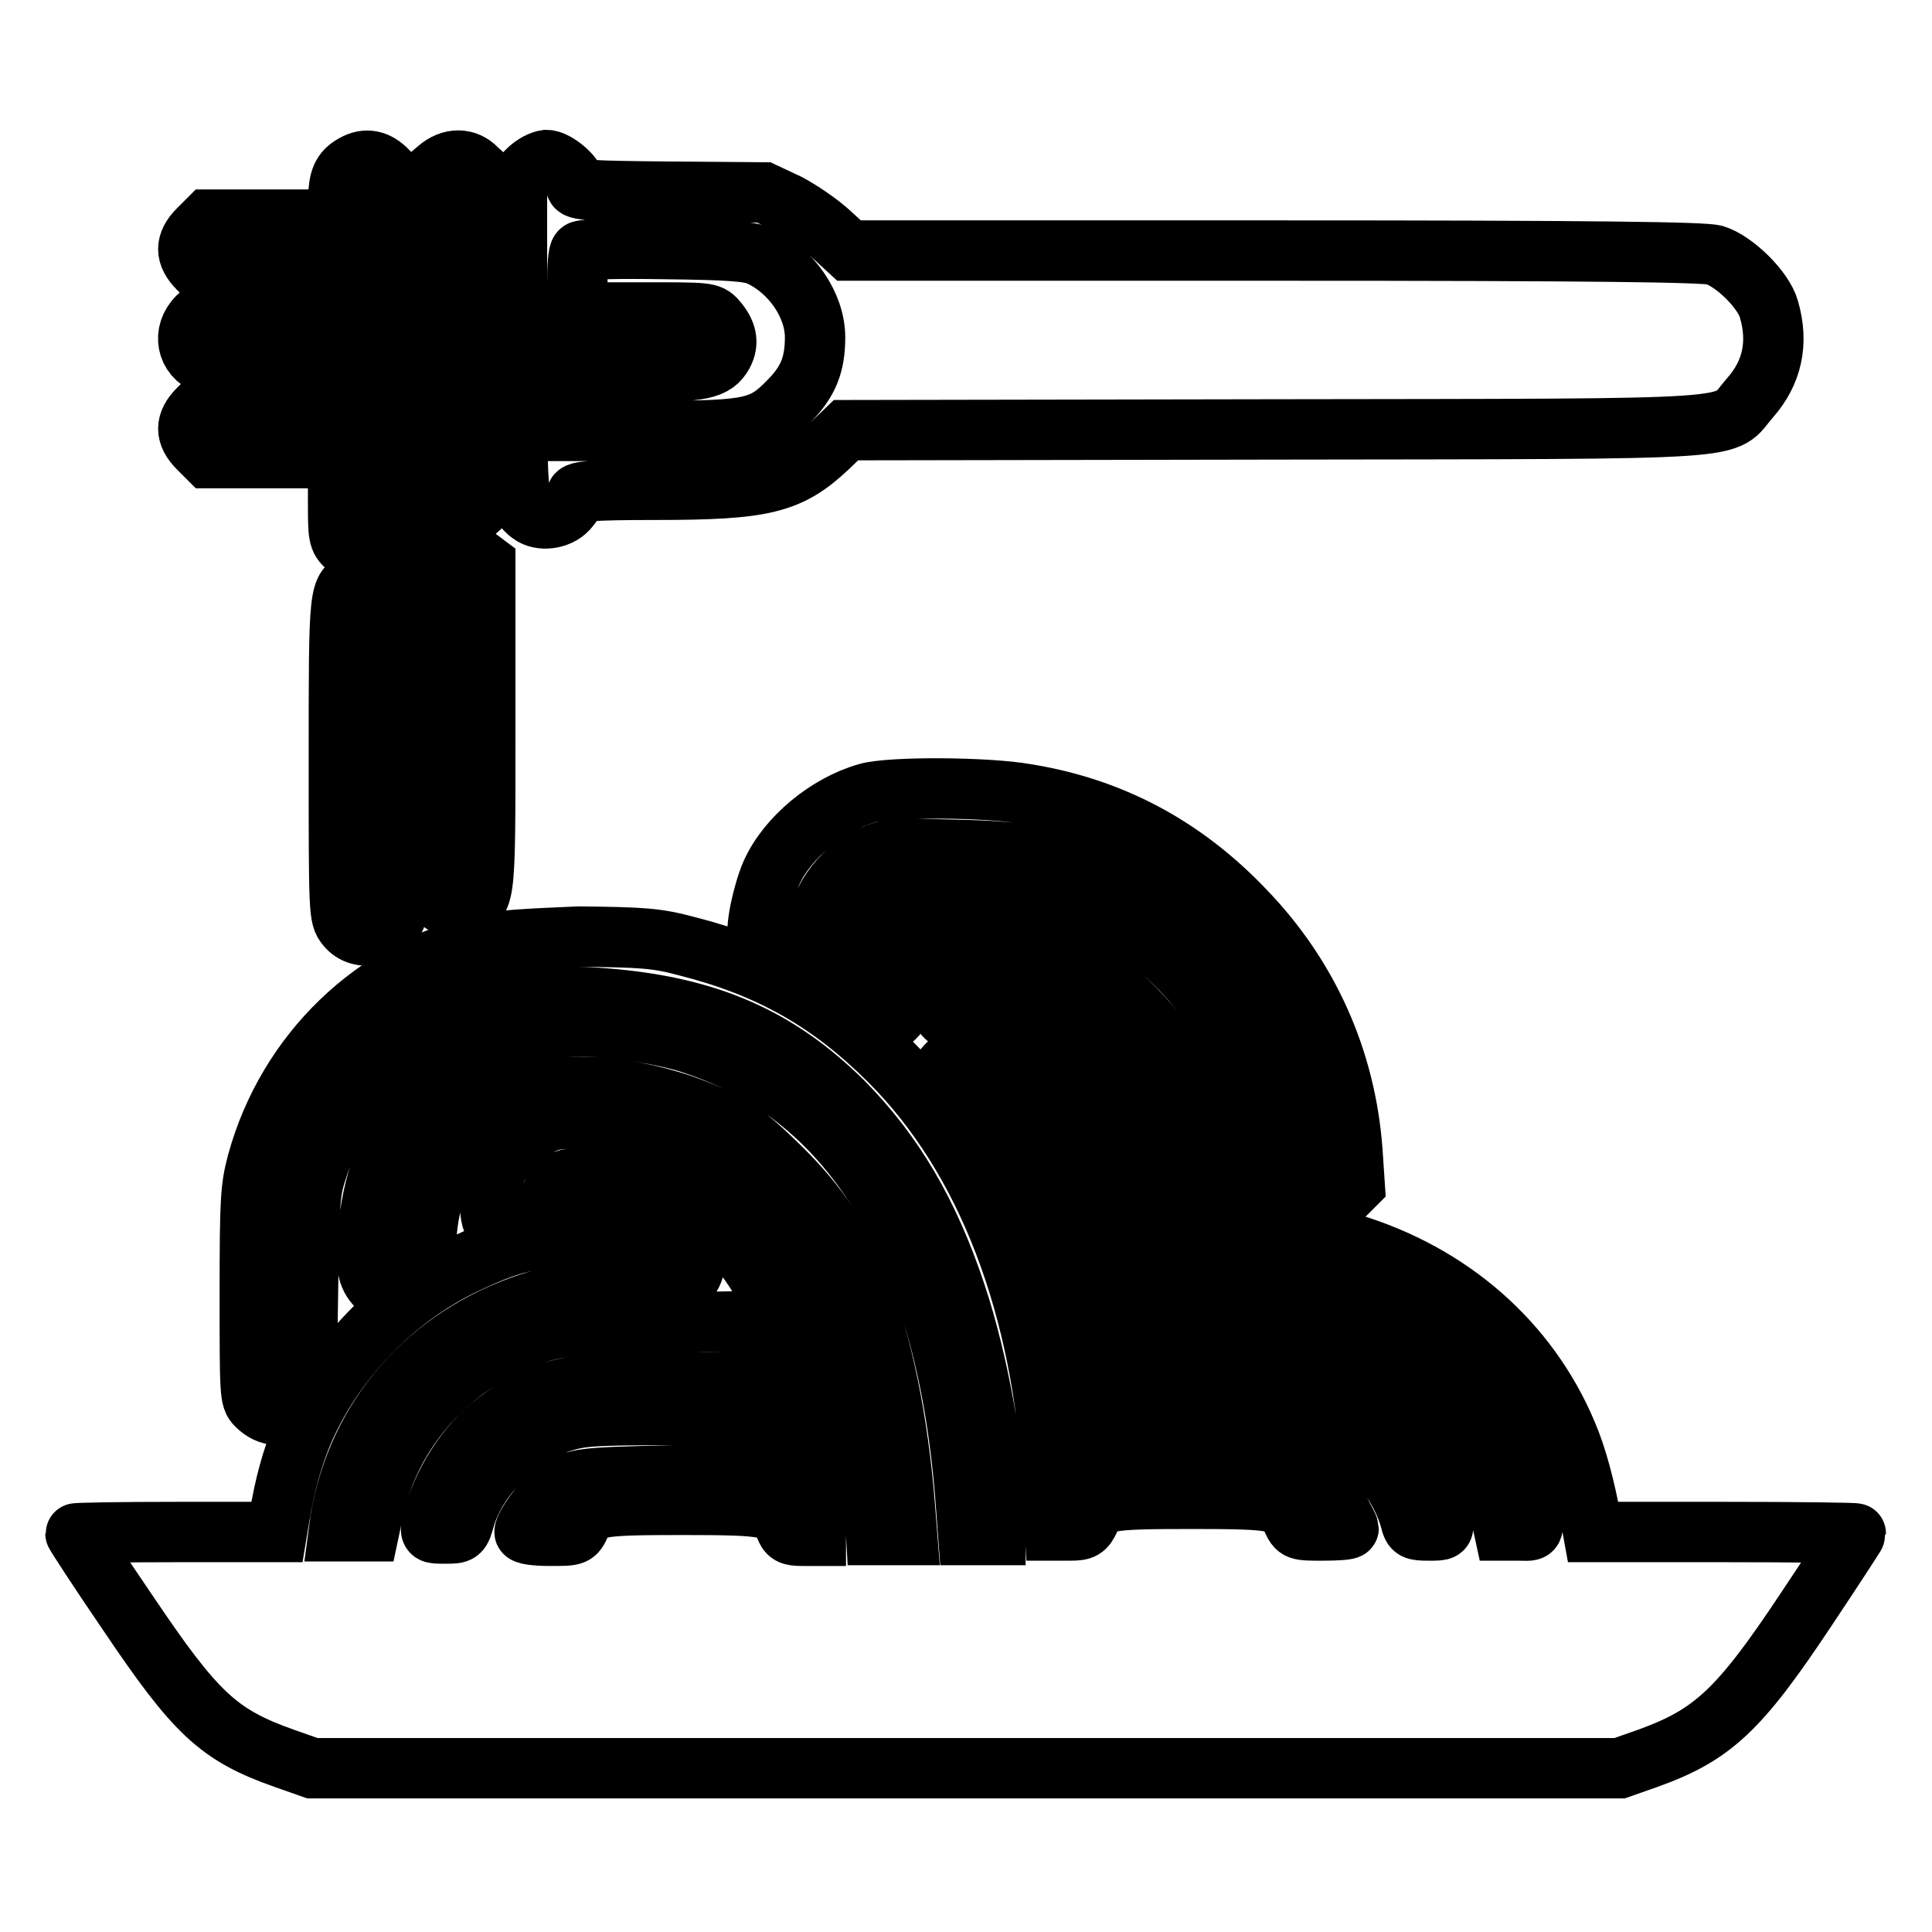 <?xml version="1.0" encoding="utf-8"?>
<!-- Svg Vector Icons : http://www.onlinewebfonts.com/icon -->
<!DOCTYPE svg PUBLIC "-//W3C//DTD SVG 1.1//EN" "http://www.w3.org/Graphics/SVG/1.1/DTD/svg11.dtd">
<svg version="1.1" xmlns="http://www.w3.org/2000/svg" xmlns:xlink="http://www.w3.org/1999/xlink" x="0px" y="0px" viewBox="0 0 256 256" enable-background="new 0 0 256 256" xml:space="preserve">
<g><g><g><path stroke-width="8" fill-opacity="0" stroke="#000000"  d="M46.9,21.8c-1.6,0.9-2,1.9-2.1,4.6v2.7h-8.6h-8.6l-1.3,1.3c-1.8,1.8-1.8,3.4,0,5.2l1.3,1.3h8.6h8.6v2.1v2.1H36c-8.2,0-8.9,0-9.8,0.9c-2.1,2.1-1.5,5.2,1.2,6.3c1.2,0.5,3.6,0.7,9.5,0.7h7.9V51v1.9h-8.6h-8.6l-1.3,1.3c-1.8,1.8-1.8,3.4,0,5.2l1.3,1.3h8.6h8.6v5.3c0,5.1,0,5.4,1.2,6.5c1.7,1.7,4,1.6,5.5-0.3l1.2-1.4V47.4V24l-1.3-1.3C50,21.2,48.5,20.9,46.9,21.8z"/><path stroke-width="8" fill-opacity="0" stroke="#000000"  d="M58,22.4l-1.3,1.1V45v21.5l1.3,1.1c1.7,1.4,3.8,1.4,5.2,0l1.2-1.1V45V23.5l-1.2-1.1C61.8,20.9,59.7,20.9,58,22.4z"/><path stroke-width="8" fill-opacity="0" stroke="#000000"  d="M69.9,22.6L68.5,24v20.8c0,21.2,0,22,1.8,23.3c1.3,1,3.7,0.7,4.9-0.6c0.6-0.7,1.2-1.5,1.2-1.9c0-0.5,2-0.7,10.4-0.7c14.4,0,17.8-0.8,22.9-5.6l2.4-2.3l56.9-0.1c64.6-0.1,59,0.2,62.9-4.2c2.9-3.3,3.8-7.2,2.5-11.7c-0.7-2.6-4.6-6.4-7.2-7.2c-1.4-0.4-15.4-0.6-58.3-0.6h-56.4l-2.5-2.3c-1.4-1.3-3.9-3-5.6-3.9l-3.2-1.5l-12.4-0.1c-10.8-0.1-12.5-0.2-12.5-0.8c0-1.2-2.6-3.4-3.9-3.4C71.7,21.3,70.7,21.8,69.9,22.6z M100.6,33.9c4.2,1.9,7.4,6.5,7.4,10.8c0,3.6-0.9,5.9-3.5,8.5c-3.4,3.5-5,3.9-17.7,3.9H76.4v-3.9v-3.9h7.9c8.7,0,10.4-0.4,11.5-2.4c0.8-1.5,0.5-2.9-0.9-4.5c-0.9-1-1.2-1-9.7-1h-8.7v-3.9c0-2.1,0.1-4,0.4-4.2C77,33,82.1,32.9,88,33C96.7,33.1,99.3,33.3,100.6,33.9z"/><path stroke-width="8" fill-opacity="0" stroke="#000000"  d="M58,73.9l-1.3,1.1v21.5V118l1.3,1.2c1.1,0.9,1.7,1.1,3,0.9c3.4-0.5,3.3,0.3,3.3-23.7V74.7l-1.2-0.9C61.5,72.5,59.6,72.6,58,73.9z"/><path stroke-width="8" fill-opacity="0" stroke="#000000"  d="M47.4,77c-2.5,1-2.5,0.8-2.5,23.5c0,20.5,0,21,1,22.2c1.8,2.3,5.9,1.3,6.7-1.7c0.1-0.6,0.2-10.3,0.1-21.6c-0.1-19.8-0.2-20.6-1.1-21.5C50.4,76.9,48.7,76.5,47.4,77z"/><path stroke-width="8" fill-opacity="0" stroke="#000000"  d="M114.9,105.1c-5.3,1.5-10.6,5.9-12.7,10.6c-0.6,1.3-1.3,3.9-1.6,5.6c-0.6,3.6-0.1,5.2,1.9,6.4c2.3,1.3,5.5-0.6,5.5-3.1c0-4.6,3.3-9.4,7.5-11.2c2.3-1,2.9-1,11-0.8c9.9,0.2,13.5,1,20,4c6.6,3.2,12.8,8.3,17,14.2c4.3,5.9,7.3,14.6,7.9,22.8c0.2,3.4,0.5,4.3,1.3,5.2c1.5,1.5,3.6,1.4,5.4-0.4l1.4-1.4l-0.3-4.5c-0.9-12.1-5.8-23.1-14.3-31.9c-8.1-8.5-17.7-13.6-29-15.4C130.9,104.3,118,104.2,114.9,105.1z"/><path stroke-width="8" fill-opacity="0" stroke="#000000"  d="M122.1,117.5c-5.1,2-9.2,7.4-9.8,12.8c-0.4,3.7,1.1,5.7,4.1,5.7c1.5,0,3.7-2.5,3.7-4.2c0-3.3,2.6-6.5,6-7.4c2.1-0.6,7.9,0,11.4,1.2c5,1.6,8.7,3.9,12.8,8c5.9,6,8.5,11.5,9.3,19.9c0.3,3.5,0.5,4.1,1.6,5.1c1.7,1.4,3.7,1.4,5.3-0.1c1.2-1.2,1.2-1.3,0.9-5.7c-1.1-19.8-18.6-36.4-38.4-36.3C125.7,116.6,123.9,116.8,122.1,117.5z"/><path stroke-width="8" fill-opacity="0" stroke="#000000"  d="M64.1,125.1c-14.5,3.3-26,14.4-30,28.9c-0.9,3.4-1,4.8-1,17.5c0,13.2,0,13.8,0.9,14.7c1.6,1.6,3.6,1.7,5.2,0.3l1.4-1.2l0.2-13.6c0.2-13.2,0.2-13.7,1.4-17.3c1.7-5,4.1-9.1,7.8-12.8c7.5-7.6,16.4-10.4,30.2-9.3c13.6,1.1,22.8,5.1,31.5,13.7c6.7,6.8,11.4,14.7,15,25.6c2.9,8.7,5.2,21.4,5.2,29v2.8h-1.8h-1.8l-0.3-4c-2.4-33.2-14.6-53.9-36-61c-3.7-1.3-10.8-2.4-14.9-2.4c-11.8,0-21.9,7-26.2,17.9C49,158.1,48,166.7,49,169c0.7,1.8,2.8,3,4.3,2.6c2.4-0.7,3.1-2,3.1-5.3c0-11.2,5.3-18.8,15.1-21.6c5.7-1.7,16.1-0.1,23.5,3.6c3.3,1.6,4.7,2.8,8.6,6.6c5,5,7.5,8.9,10.4,15.9c2.9,7.2,5,17.5,5.9,28.8l0.3,3.8h-2h-2.1l-0.3-5.3c-1.9-31.3-14.7-48.8-36.3-49.8c-3.3-0.2-5.7-0.1-6.8,0.3c-2.3,0.7-5.9,4-6.9,6.3c-0.9,2-1.2,5.8-0.4,7.2c1.3,2.4,6.2,1.9,6.8-0.8c0.6-2.7,0.8-3.2,1.7-4.2c0.8-0.9,1.4-1,4.2-1c12.2,0,21.6,7.7,26.2,21.2c1.9,5.6,3.8,17.4,3.8,23.6v2.6h-1.8c-1.6,0-1.9-0.2-2.3-1.3c-0.9-2.6-2.2-2.8-13.7-2.8c-11.4,0-12.2,0.2-13.4,2.6c-0.7,1.5-0.7,1.5-4,1.5c-2,0-3.4-0.2-3.4-0.5c0-0.8,2.3-4,3.6-5c3-2.2,3-2.2,16.2-2.5c11.9-0.2,12.7-0.3,13.6-1.2c1.6-1.6,1.7-3.6,0.2-5.3l-1.3-1.5H89.7c-10.9,0-12.5,0.1-15.2,0.9c-5.8,1.8-11.3,7.2-12.9,12.7c-0.6,2.1-0.6,2.1-2.6,2.1s-2,0-1.8-1.3c1.3-5.3,4.6-10.5,8.6-13.5c5.9-4.5,9.2-5.2,22.3-5.2c9.6,0,9.7,0,10.8-1.2c1.7-1.7,1.6-4-0.3-5.6l-1.5-1.3l-10.9,0.2c-12.1,0.2-14.2,0.6-19.8,3.3c-8.5,4.2-14.7,12-16.8,21l-0.7,3.3h-2h-2l0.2-1.5c2.3-13.7,11.7-24.3,25-28.7c2.6-0.9,4.7-1.1,11.5-1.3l8.3-0.3l1.1-1.3c1.5-1.7,1.4-3.8-0.1-5.3l-1.2-1.2l-8.7,0.2c-9.6,0.2-12.6,0.8-19,3.8c-9.7,4.5-17.9,13-22,22.8c-1.3,3.2-2.3,6.7-3,11.1l-0.3,1.8H23.5c-7.4,0-13.5,0.1-13.5,0.2c0,0.1,3.1,4.9,7,10.6c8.9,13.2,11.9,16.1,20.7,19.2l3.7,1.3H128h86.6l3.7-1.3c8.6-3.1,12.1-6.3,21-19.7c3.6-5.4,6.6-10,6.6-10.1c0-0.1-7.9-0.2-17.4-0.2h-17.4l-0.2-1.1c-0.9-4.9-2-9-3.3-12c-5.1-12.1-15.4-21.1-28.6-25.1c-3.3-1-4.4-1.1-22.1-1.3c-18.3-0.1-18.7-0.1-19.6,0.8c-2,2-1.6,5.2,0.9,6.4c0.9,0.4,5.4,0.6,17.7,0.6c15,0,16.9,0.1,20.2,0.9c4.6,1.2,10.3,4,13.8,6.7c5.6,4.4,10.7,12.2,12.2,18.6c1.4,5.9,1.5,5.3-0.8,5.3h-2l-0.5-2.3c-2.8-13-12.7-22.6-25.6-24.9c-5.2-0.9-29.3-0.9-31.1,0c-2.3,1.2-2.6,4.2-0.7,6l1.1,1.2h13.4c7.5,0,14.6,0.2,16.2,0.5c3.5,0.7,8.6,3.1,11.4,5.5c3.4,3,6.5,8.1,7.6,12.7c0.3,1.3,0.2,1.3-1.8,1.3c-1.9,0-2.1-0.1-2.4-1.3c-1-3.9-4.2-8.5-7.9-11c-4.5-3.1-6.6-3.5-20.4-3.5c-11.6,0-12.2,0-13.2,0.9c-1.4,1.3-1.8,3.2-1,4.6c1.3,2.2,2.2,2.4,14.1,2.4c6.1,0,11.8,0.2,12.7,0.5c2.4,0.7,5.1,2.7,6.4,4.9c0.6,1.1,1.1,2.1,1.1,2.2c0,0.2-1.5,0.3-3.4,0.3c-3.4,0-3.4,0-4.1-1.5c-1.1-2.5-1.9-2.7-13.4-2.7c-11.5,0-12.4,0.2-13.4,2.7c-0.6,1.3-0.9,1.5-2.6,1.5h-2l-0.3-5.8c-1.2-23.8-8.8-43.6-21.6-56.4c-7.8-7.8-15.8-12.4-26.8-15.2c-4.1-1.1-5.8-1.2-14.4-1.3C69.5,124.4,66.2,124.6,64.1,125.1z"/><path stroke-width="8" fill-opacity="0" stroke="#000000"  d="M125.4,129.3c-2.7,2.6-0.7,6.7,3.2,6.7c2.3,0,6.2,1.1,8.8,2.4c5.8,2.9,10.5,10.8,10.5,17.6c0,3.3,3.8,4.8,6.4,2.6c1.2-1.1,1.3-1.3,1.2-4.3c-0.3-11.8-9.8-22.9-21.7-25.5C128.9,127.8,126.8,127.9,125.4,129.3z"/><path stroke-width="8" fill-opacity="0" stroke="#000000"  d="M125.3,141.3c-1.3,1.4-1.4,4.1-0.1,5.4c0.5,0.5,1.9,1.1,3.2,1.3c4.4,0.6,6.9,3,7.5,7.2c0.7,4.3,4.1,6,6.8,3.3c1.2-1.2,1.3-1.4,1-4.1c-0.7-7.7-7.4-14.1-14.9-14.1C126.8,140.2,126.1,140.4,125.3,141.3z"/></g></g></g>
</svg>